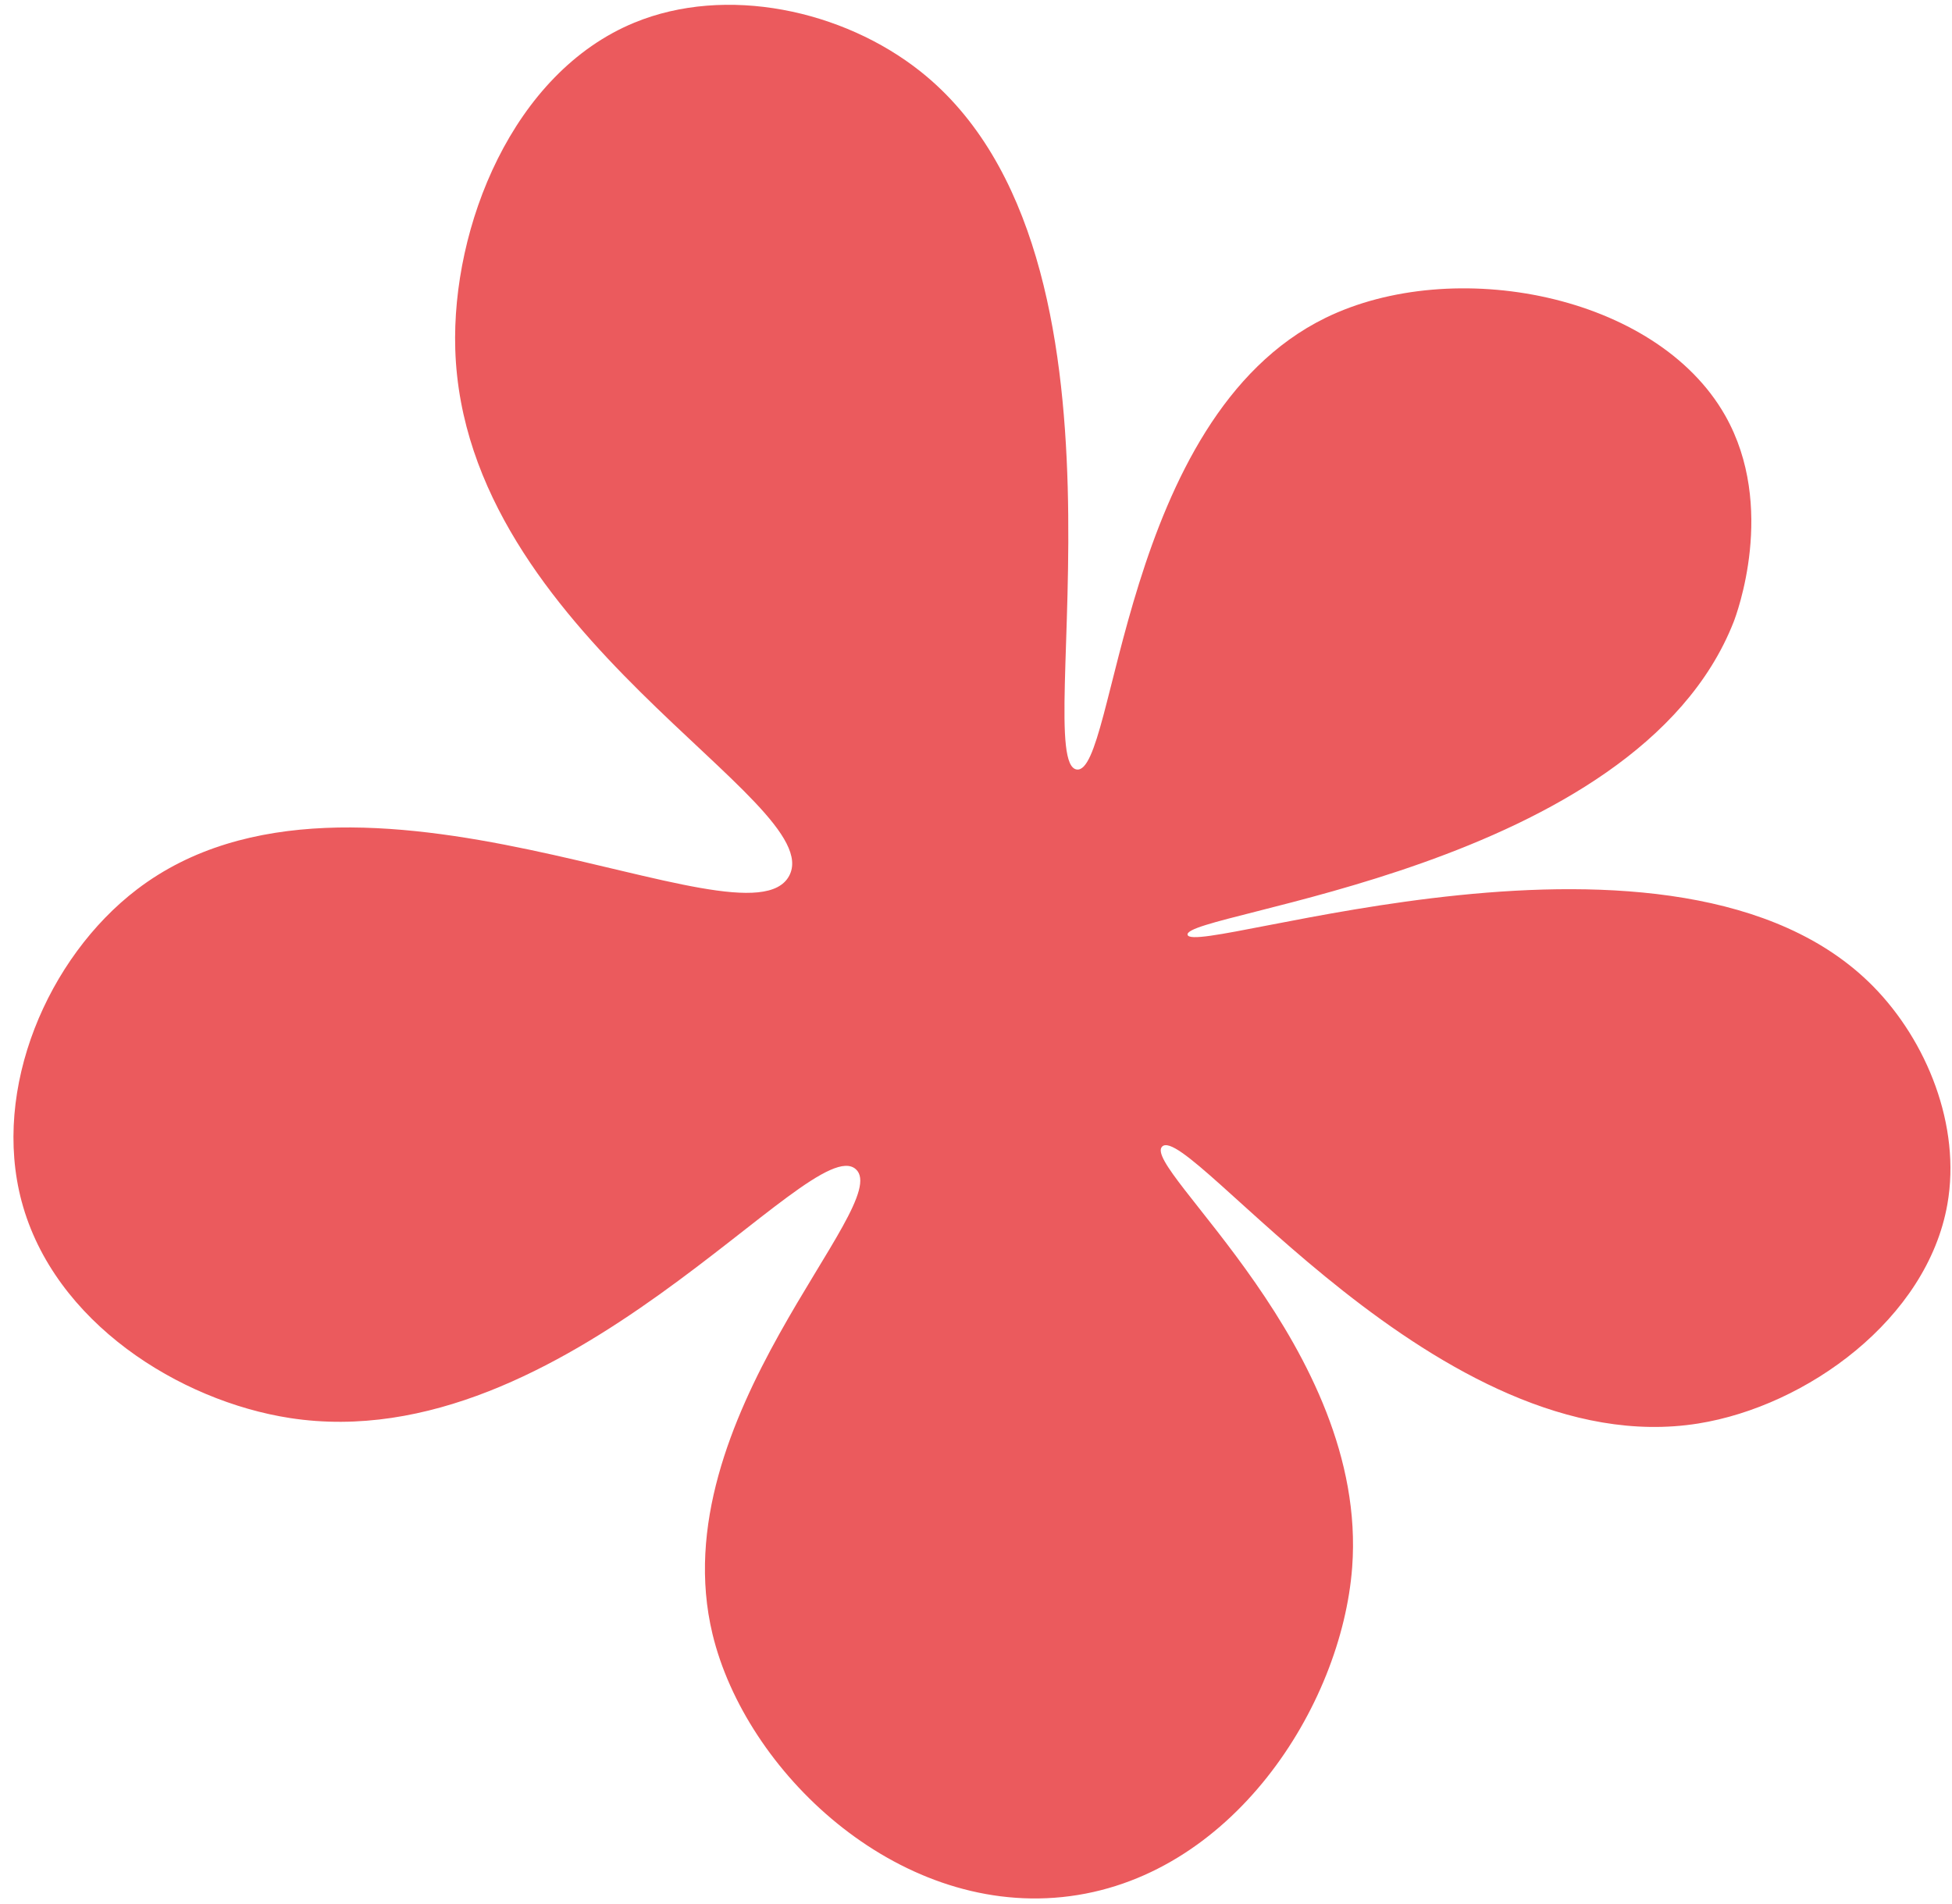 <?xml version="1.0" encoding="UTF-8"?> <svg xmlns="http://www.w3.org/2000/svg" width="122" height="119" viewBox="0 0 122 119" fill="none"><path d="M1.353 75.107C-0.531 68.05 2.985 59.856 8.559 55.6C22.246 45.148 46.683 59.711 49.324 54.748C51.801 50.092 29 39.732 28.454 21.827C28.221 14.168 32.041 4.553 39.643 1.418C45.378 -0.948 52.684 0.615 57.535 4.471C72.023 15.985 64.318 47.703 67.298 48.103C69.759 48.432 70.048 26.134 82.84 19.873C90.812 15.971 103.507 18.362 107.824 25.975C111.061 31.685 108.52 38.451 108.354 38.875C102.269 54.391 73.916 57.024 74.224 58.435C74.551 59.933 104.859 49.261 117.071 61.658C120.424 65.062 122.578 70.371 121.71 75.287C120.447 82.442 112.934 87.898 106.141 88.986C90.005 91.571 74.287 70.097 72.638 71.67C71.274 72.971 85.535 84.29 84.511 97.971C83.86 106.665 76.946 117.503 66.395 118.589C55.958 119.664 46.598 110.722 44.532 102.151C41.279 88.65 55.936 75.306 53.492 73.093C50.705 70.569 35.345 91.297 18.13 88.646C11.236 87.584 3.374 82.671 1.354 75.107L1.353 75.107Z" fill="#EB5A5D"></path></svg> 